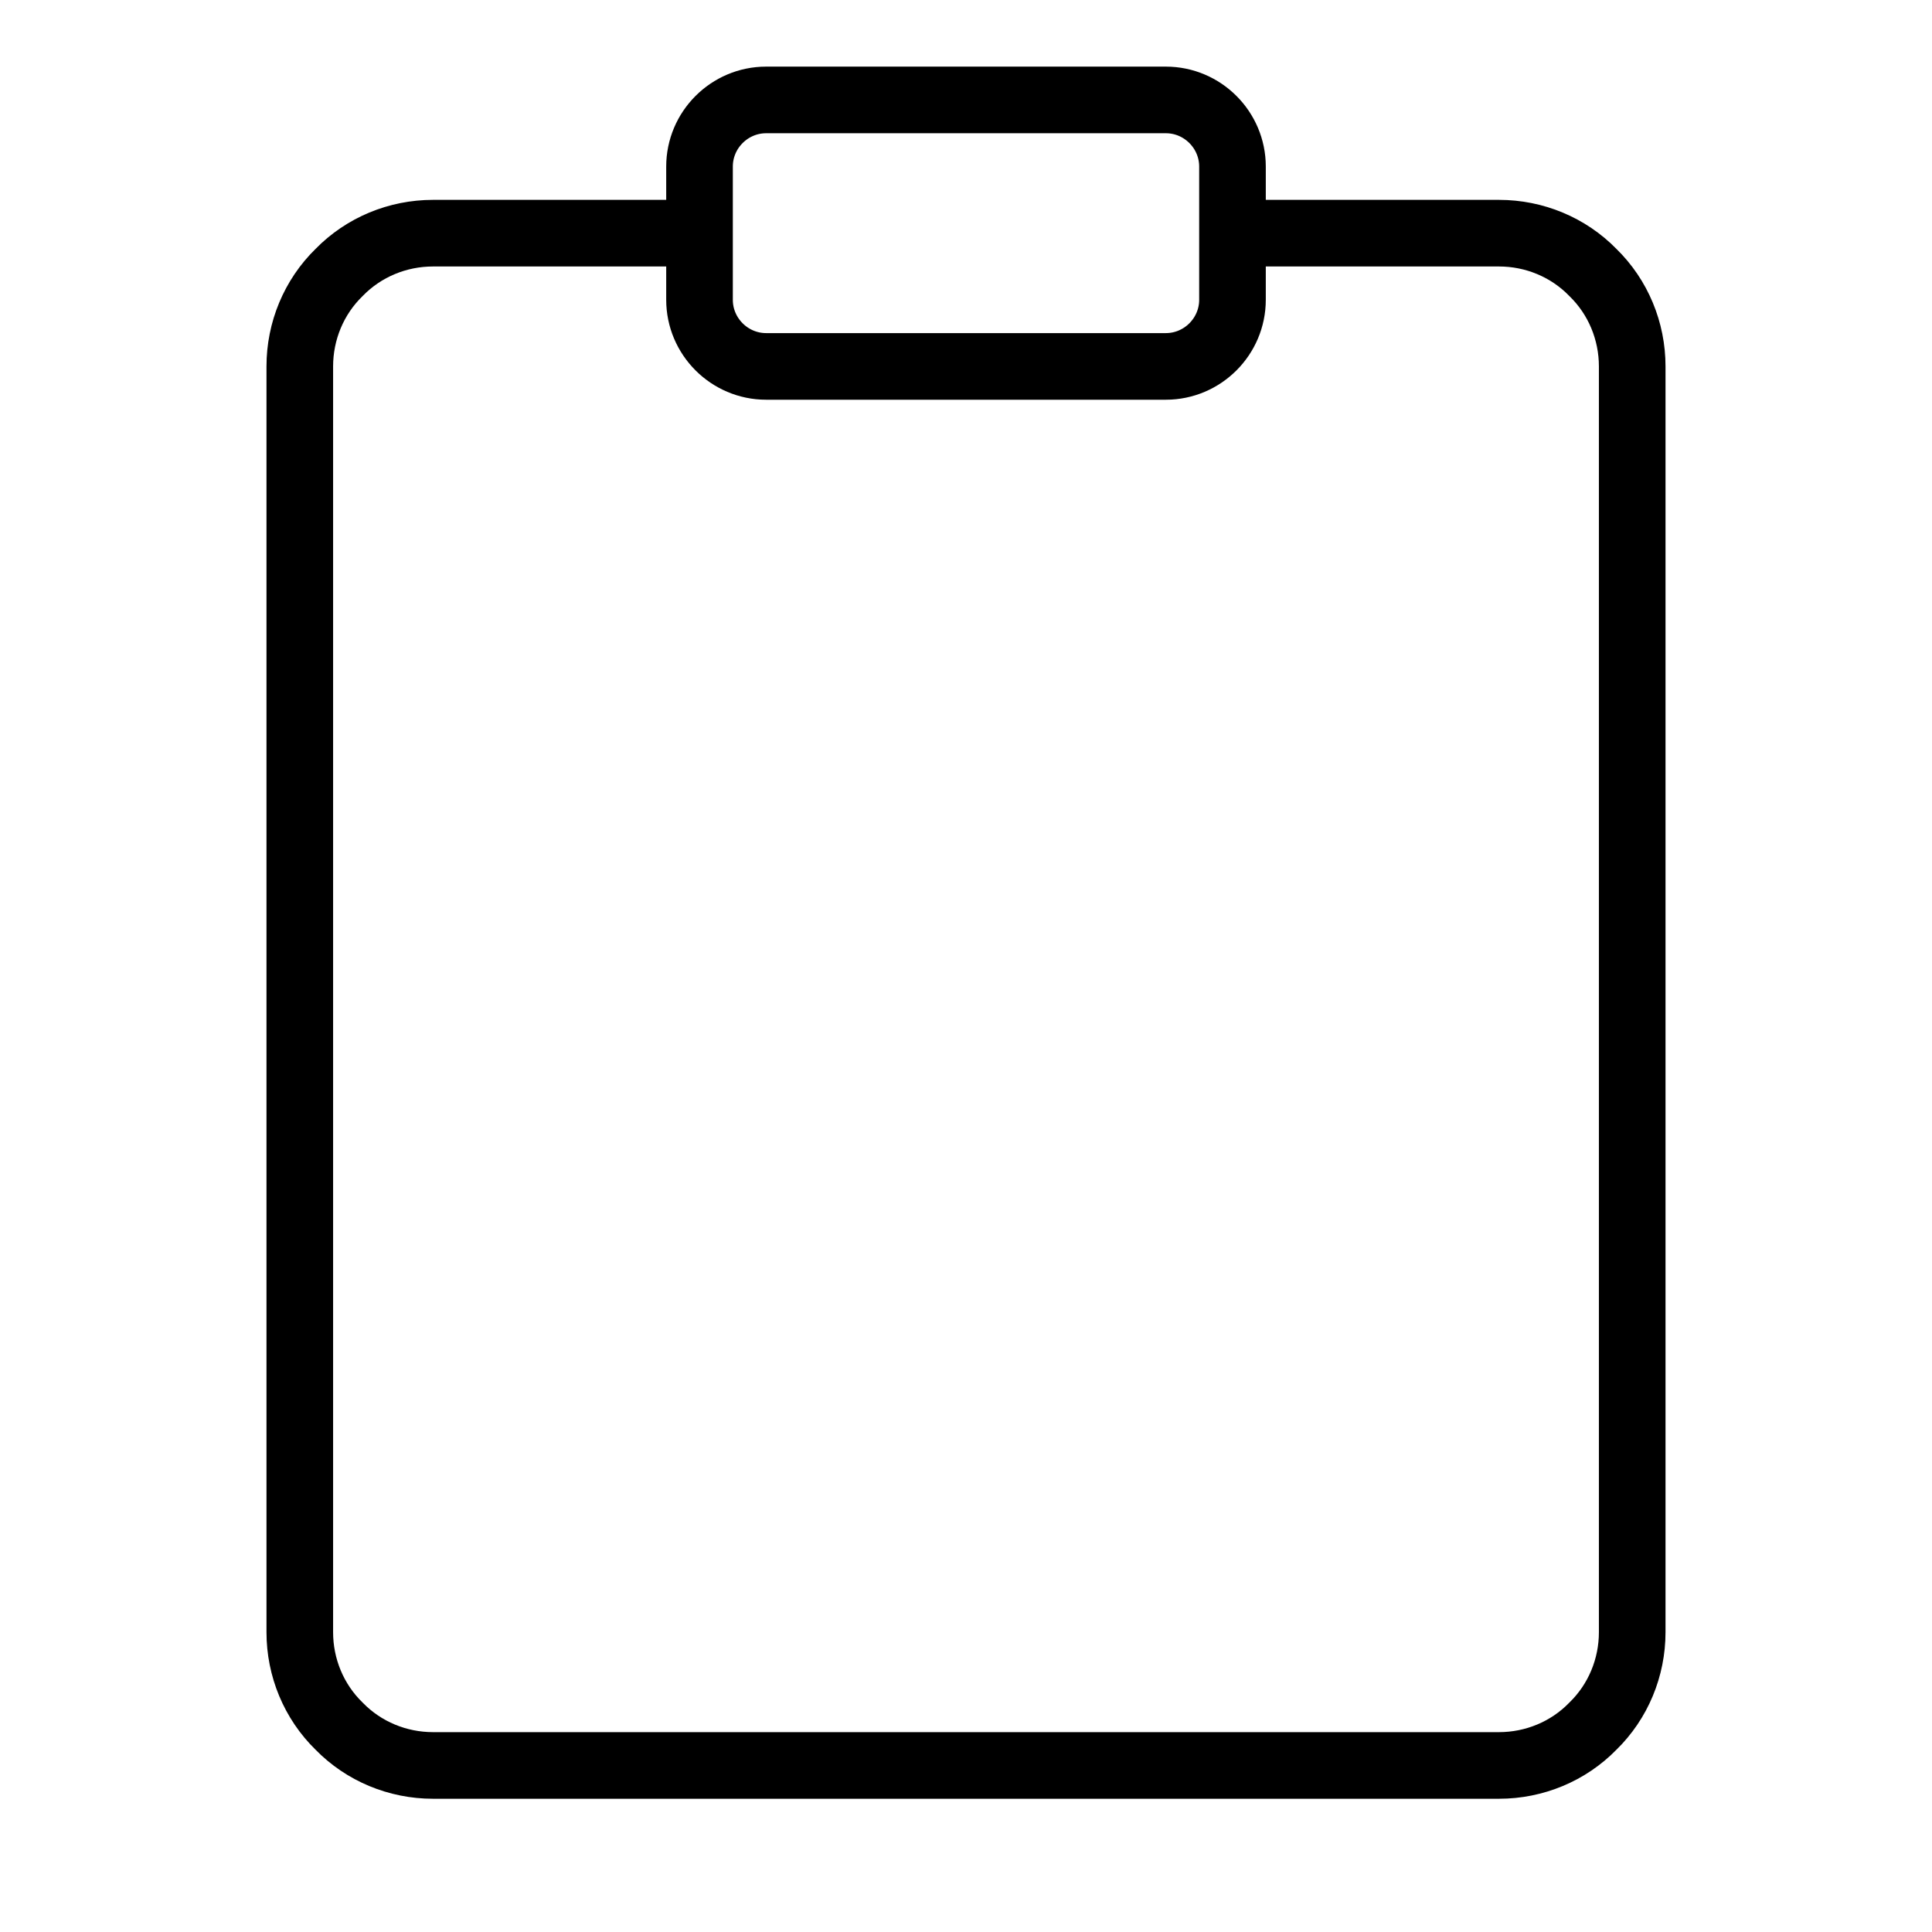 <svg class="ds-icon" width="29" height="29" viewBox="0 0 29 29" fill="none" xmlns="http://www.w3.org/2000/svg">
  <g stroke="black" stroke-linejoin="round" stroke-linecap="round" stroke-width="1">
    <path d="M18.5 3.5H22.5C23.03 3.5 23.54 3.71 23.91 4.09C24.29 4.46 24.5 4.97 24.5 5.5V24.5C24.5 25.03 24.29 25.54 23.91 25.91C23.54 26.29 23.03 26.5 22.5 26.5H6.5C5.97 26.5 5.46 26.29 5.09 25.91C4.71 25.54 4.5 25.03 4.5 24.5V5.5C4.5 4.97 4.71 4.46 5.09 4.09C5.46 3.71 5.97 3.5 6.5 3.5H10.5M11.5 1.5H17.5C18.05 1.5 18.5 1.95 18.5 2.5V4.5C18.5 5.05 18.05 5.5 17.5 5.5H11.5C10.95 5.5 10.5 5.05 10.5 4.5V2.5C10.5 1.95 10.95 1.5 11.5 1.5Z"/>
  </g>
</svg>